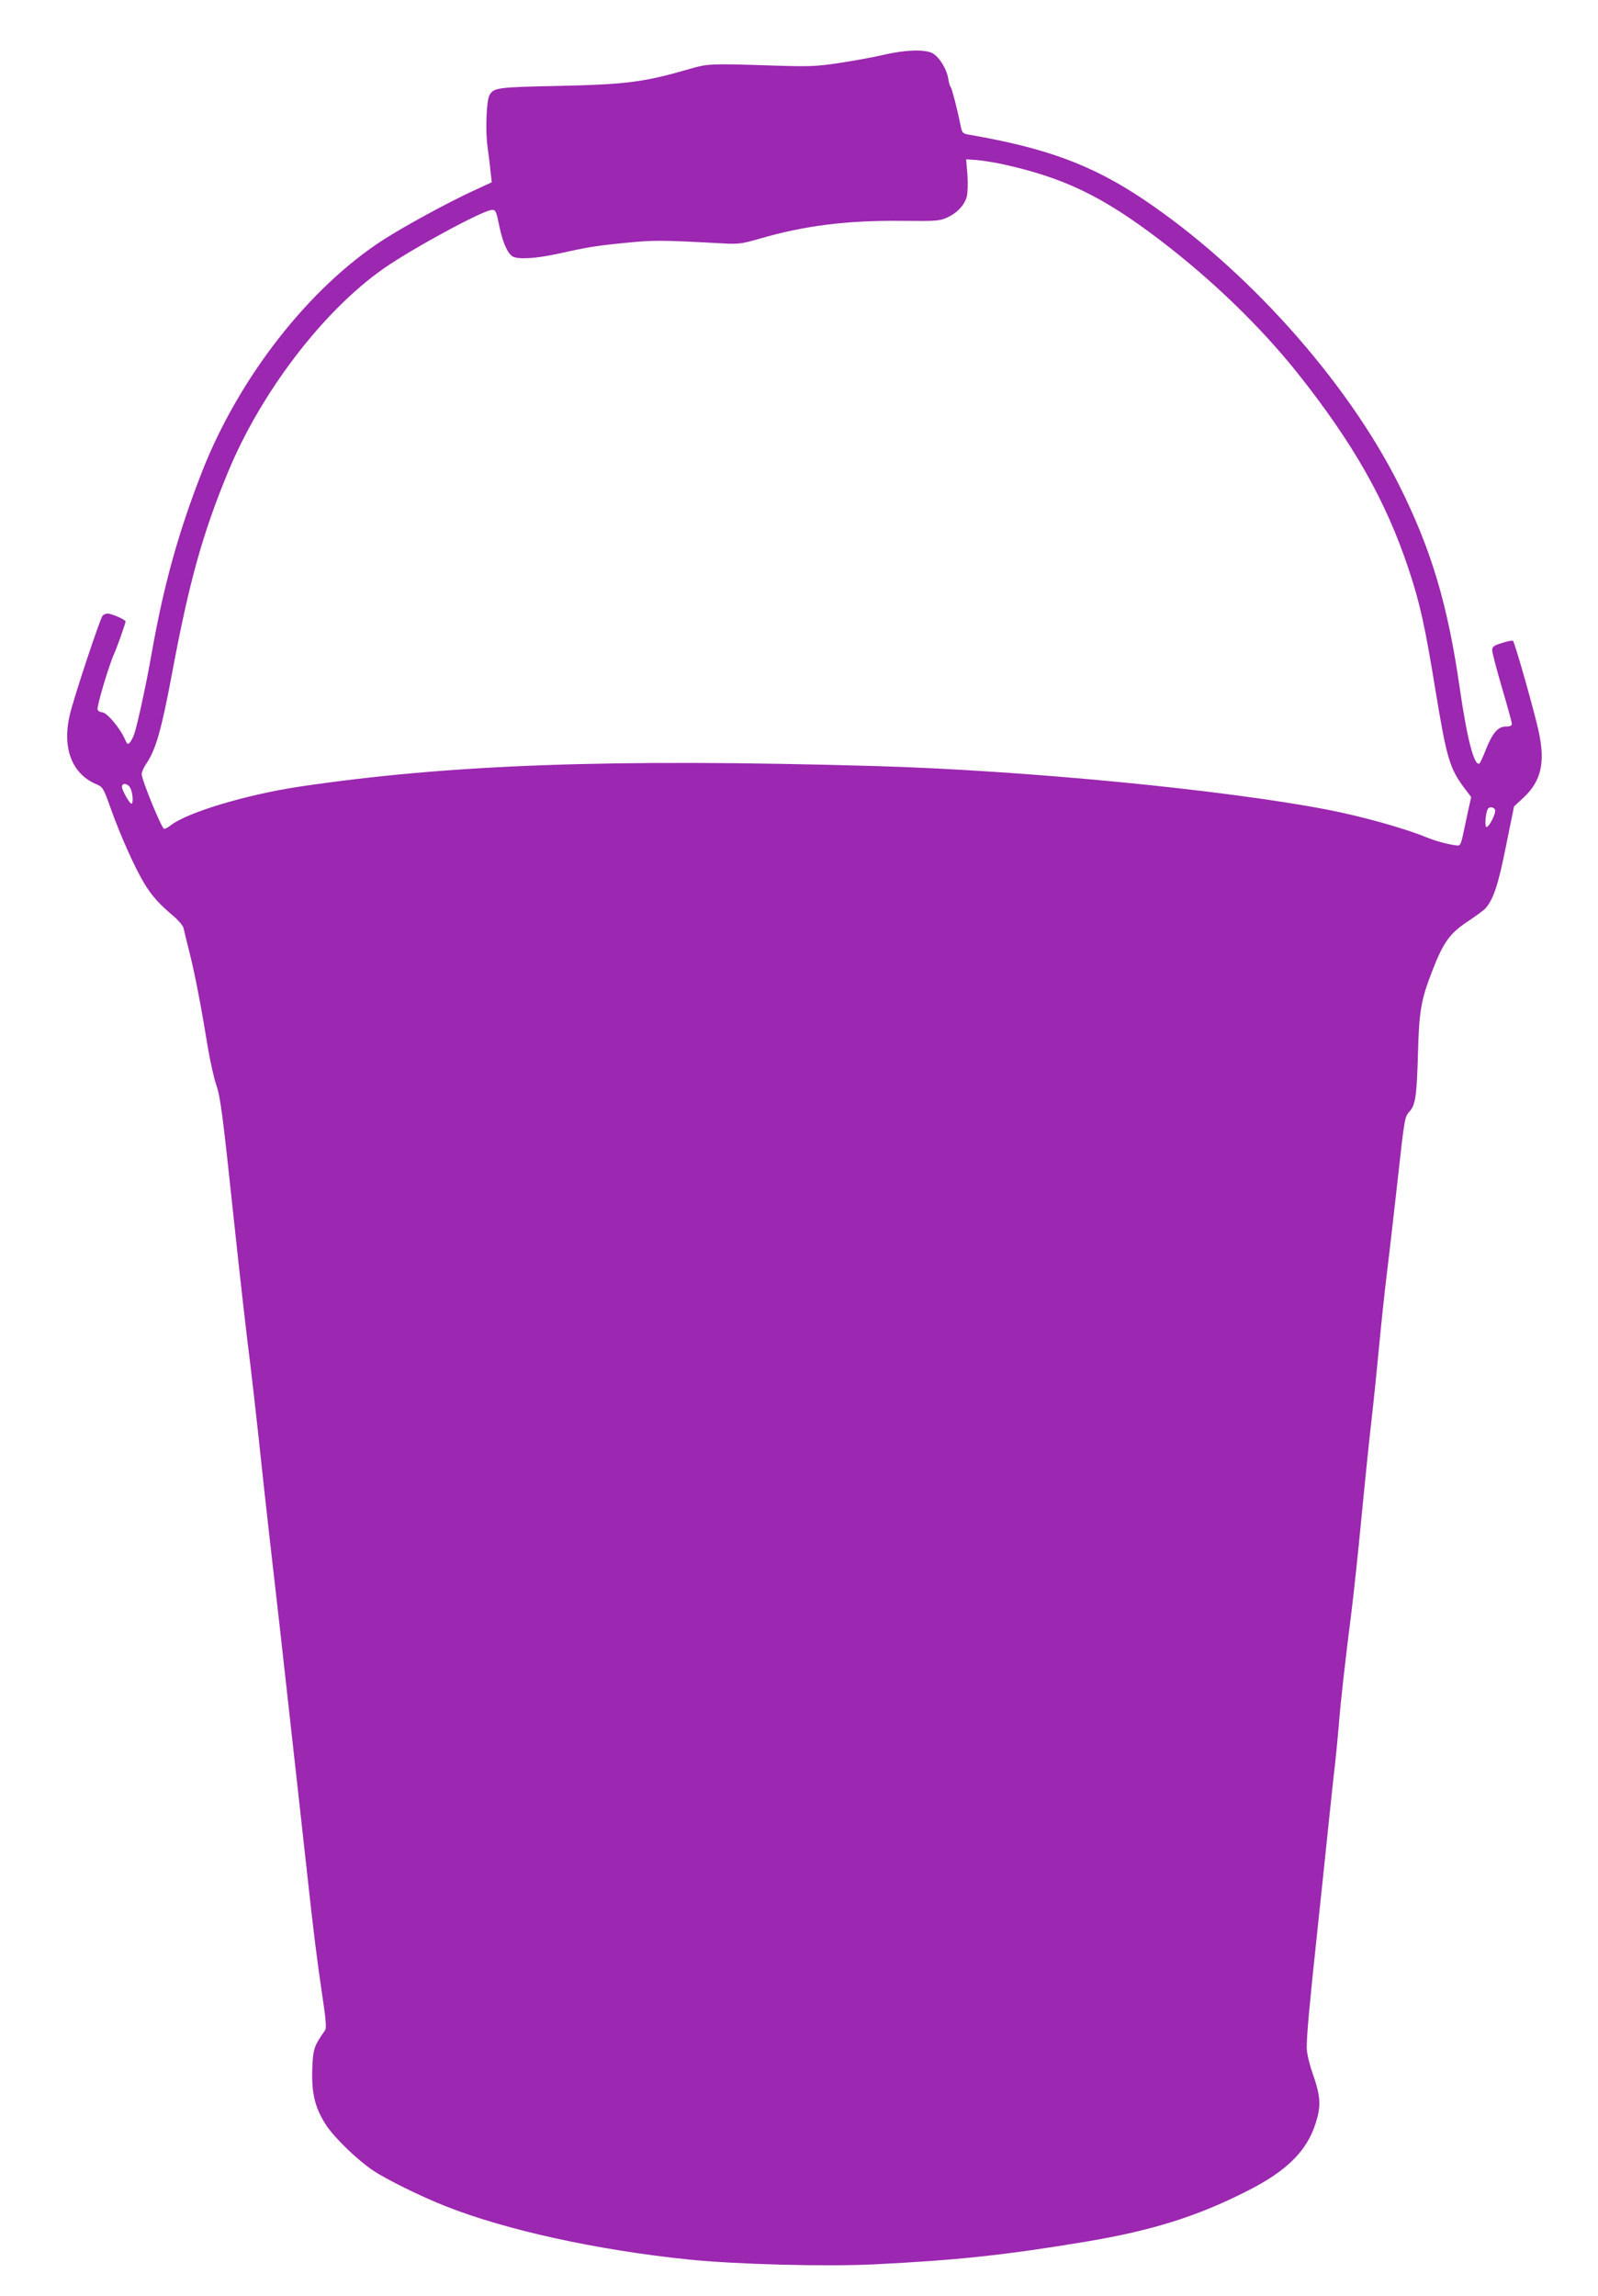 <?xml version="1.0" standalone="no"?>
<!DOCTYPE svg PUBLIC "-//W3C//DTD SVG 20010904//EN"
 "http://www.w3.org/TR/2001/REC-SVG-20010904/DTD/svg10.dtd">
<svg version="1.0" xmlns="http://www.w3.org/2000/svg"
 width="891pt" height="1280pt" viewBox="0 0 891 1280"
 preserveAspectRatio="xMidYMid meet">
<g transform="translate(0,1280) scale(0.1,-0.1)"
fill="#9c27b0" stroke="none">
<path d="M4925 12494 c-55 -13 -165 -33 -245 -45 -132 -20 -167 -21 -385 -14
-332 11 -348 10 -449 -19 -254 -74 -355 -87 -736 -95 -339 -7 -358 -10 -381
-52 -17 -32 -23 -196 -11 -285 6 -43 14 -106 17 -140 l7 -60 -104 -48 c-145
-67 -385 -198 -503 -274 -411 -266 -800 -763 -1006 -1285 -133 -339 -216 -636
-284 -1022 -29 -166 -78 -391 -96 -445 -6 -19 -18 -41 -25 -49 -11 -12 -15
-10 -26 15 -28 66 -103 154 -130 154 -10 0 -21 7 -24 15 -6 14 64 249 92 310
18 40 64 170 64 181 0 10 -78 44 -101 44 -9 0 -21 -6 -27 -12 -16 -21 -160
-455 -183 -553 -43 -183 11 -327 145 -385 40 -17 42 -20 85 -141 54 -150 130
-320 184 -411 42 -70 84 -117 165 -185 27 -23 52 -53 55 -65 3 -13 18 -77 35
-143 30 -121 63 -291 102 -530 12 -71 32 -161 45 -200 24 -70 36 -158 99 -755
37 -347 74 -670 91 -800 8 -63 28 -241 45 -395 16 -154 45 -417 64 -585 19
-168 47 -408 61 -535 14 -126 39 -349 55 -495 33 -297 61 -546 91 -820 34
-314 58 -508 86 -693 21 -140 24 -182 15 -195 -62 -88 -67 -104 -71 -219 -4
-136 17 -217 79 -311 48 -72 175 -194 262 -252 77 -51 269 -145 403 -198 337
-133 841 -244 1355 -297 266 -27 758 -40 1031 -27 466 23 736 52 1186 127 363
61 611 138 887 277 243 121 356 239 402 418 19 76 13 130 -29 248 -17 49 -31
109 -31 137 -1 62 15 239 59 650 19 176 41 390 50 475 9 85 26 252 39 370 14
118 27 256 31 305 8 112 38 380 71 635 13 107 38 337 54 510 17 173 41 414 55
535 14 121 34 317 45 435 11 118 31 307 45 420 14 113 41 351 61 530 34 309
37 326 61 352 35 37 42 83 49 318 6 241 17 306 78 463 63 164 99 214 199 280
45 30 90 63 99 73 45 51 72 132 115 348 l45 221 54 50 c96 91 120 191 85 360
-21 102 -134 502 -145 513 -4 3 -31 -2 -61 -12 -46 -14 -55 -21 -55 -41 0 -13
25 -107 55 -210 30 -102 55 -193 55 -200 0 -10 -11 -15 -34 -15 -44 0 -74 -35
-112 -130 -15 -39 -31 -73 -35 -76 -29 -17 -69 137 -110 421 -67 468 -160 777
-340 1135 -293 583 -854 1208 -1427 1591 -283 189 -535 283 -962 357 -42 7
-45 10 -53 47 -20 100 -49 210 -56 220 -5 5 -11 27 -14 47 -9 57 -55 128 -93
144 -48 20 -154 15 -269 -12z m660 -608 c347 -76 561 -179 885 -426 292 -223
559 -482 765 -740 310 -390 493 -712 620 -1095 62 -187 90 -311 150 -680 61
-370 78 -427 157 -534 l41 -54 -17 -76 c-9 -42 -22 -103 -29 -136 -11 -50 -16
-60 -32 -58 -51 6 -116 23 -175 47 -119 49 -353 114 -535 150 -577 113 -1700
222 -2538 246 -1474 42 -2373 9 -3208 -115 -297 -45 -624 -143 -718 -216 -13
-11 -29 -19 -36 -19 -13 0 -125 273 -125 305 0 11 11 37 25 57 54 79 85 188
145 508 95 509 171 780 312 1120 184 445 532 899 867 1133 162 113 557 327
605 327 20 0 23 -6 41 -95 19 -89 46 -149 74 -165 32 -17 127 -11 245 14 176
39 211 45 381 62 157 16 201 16 530 -2 104 -6 116 -4 219 25 249 73 486 103
795 100 189 -2 210 -1 251 18 58 26 99 71 111 119 5 22 6 77 3 122 l-7 84 59
-4 c33 -3 95 -13 139 -22z m-4857 -3481 c13 -29 16 -85 5 -85 -11 0 -53 76
-53 94 0 26 36 18 48 -9z m7608 -119 c7 -17 -32 -96 -48 -96 -11 0 -5 81 8
101 8 14 34 11 40 -5z"/>
</g>
</svg>
